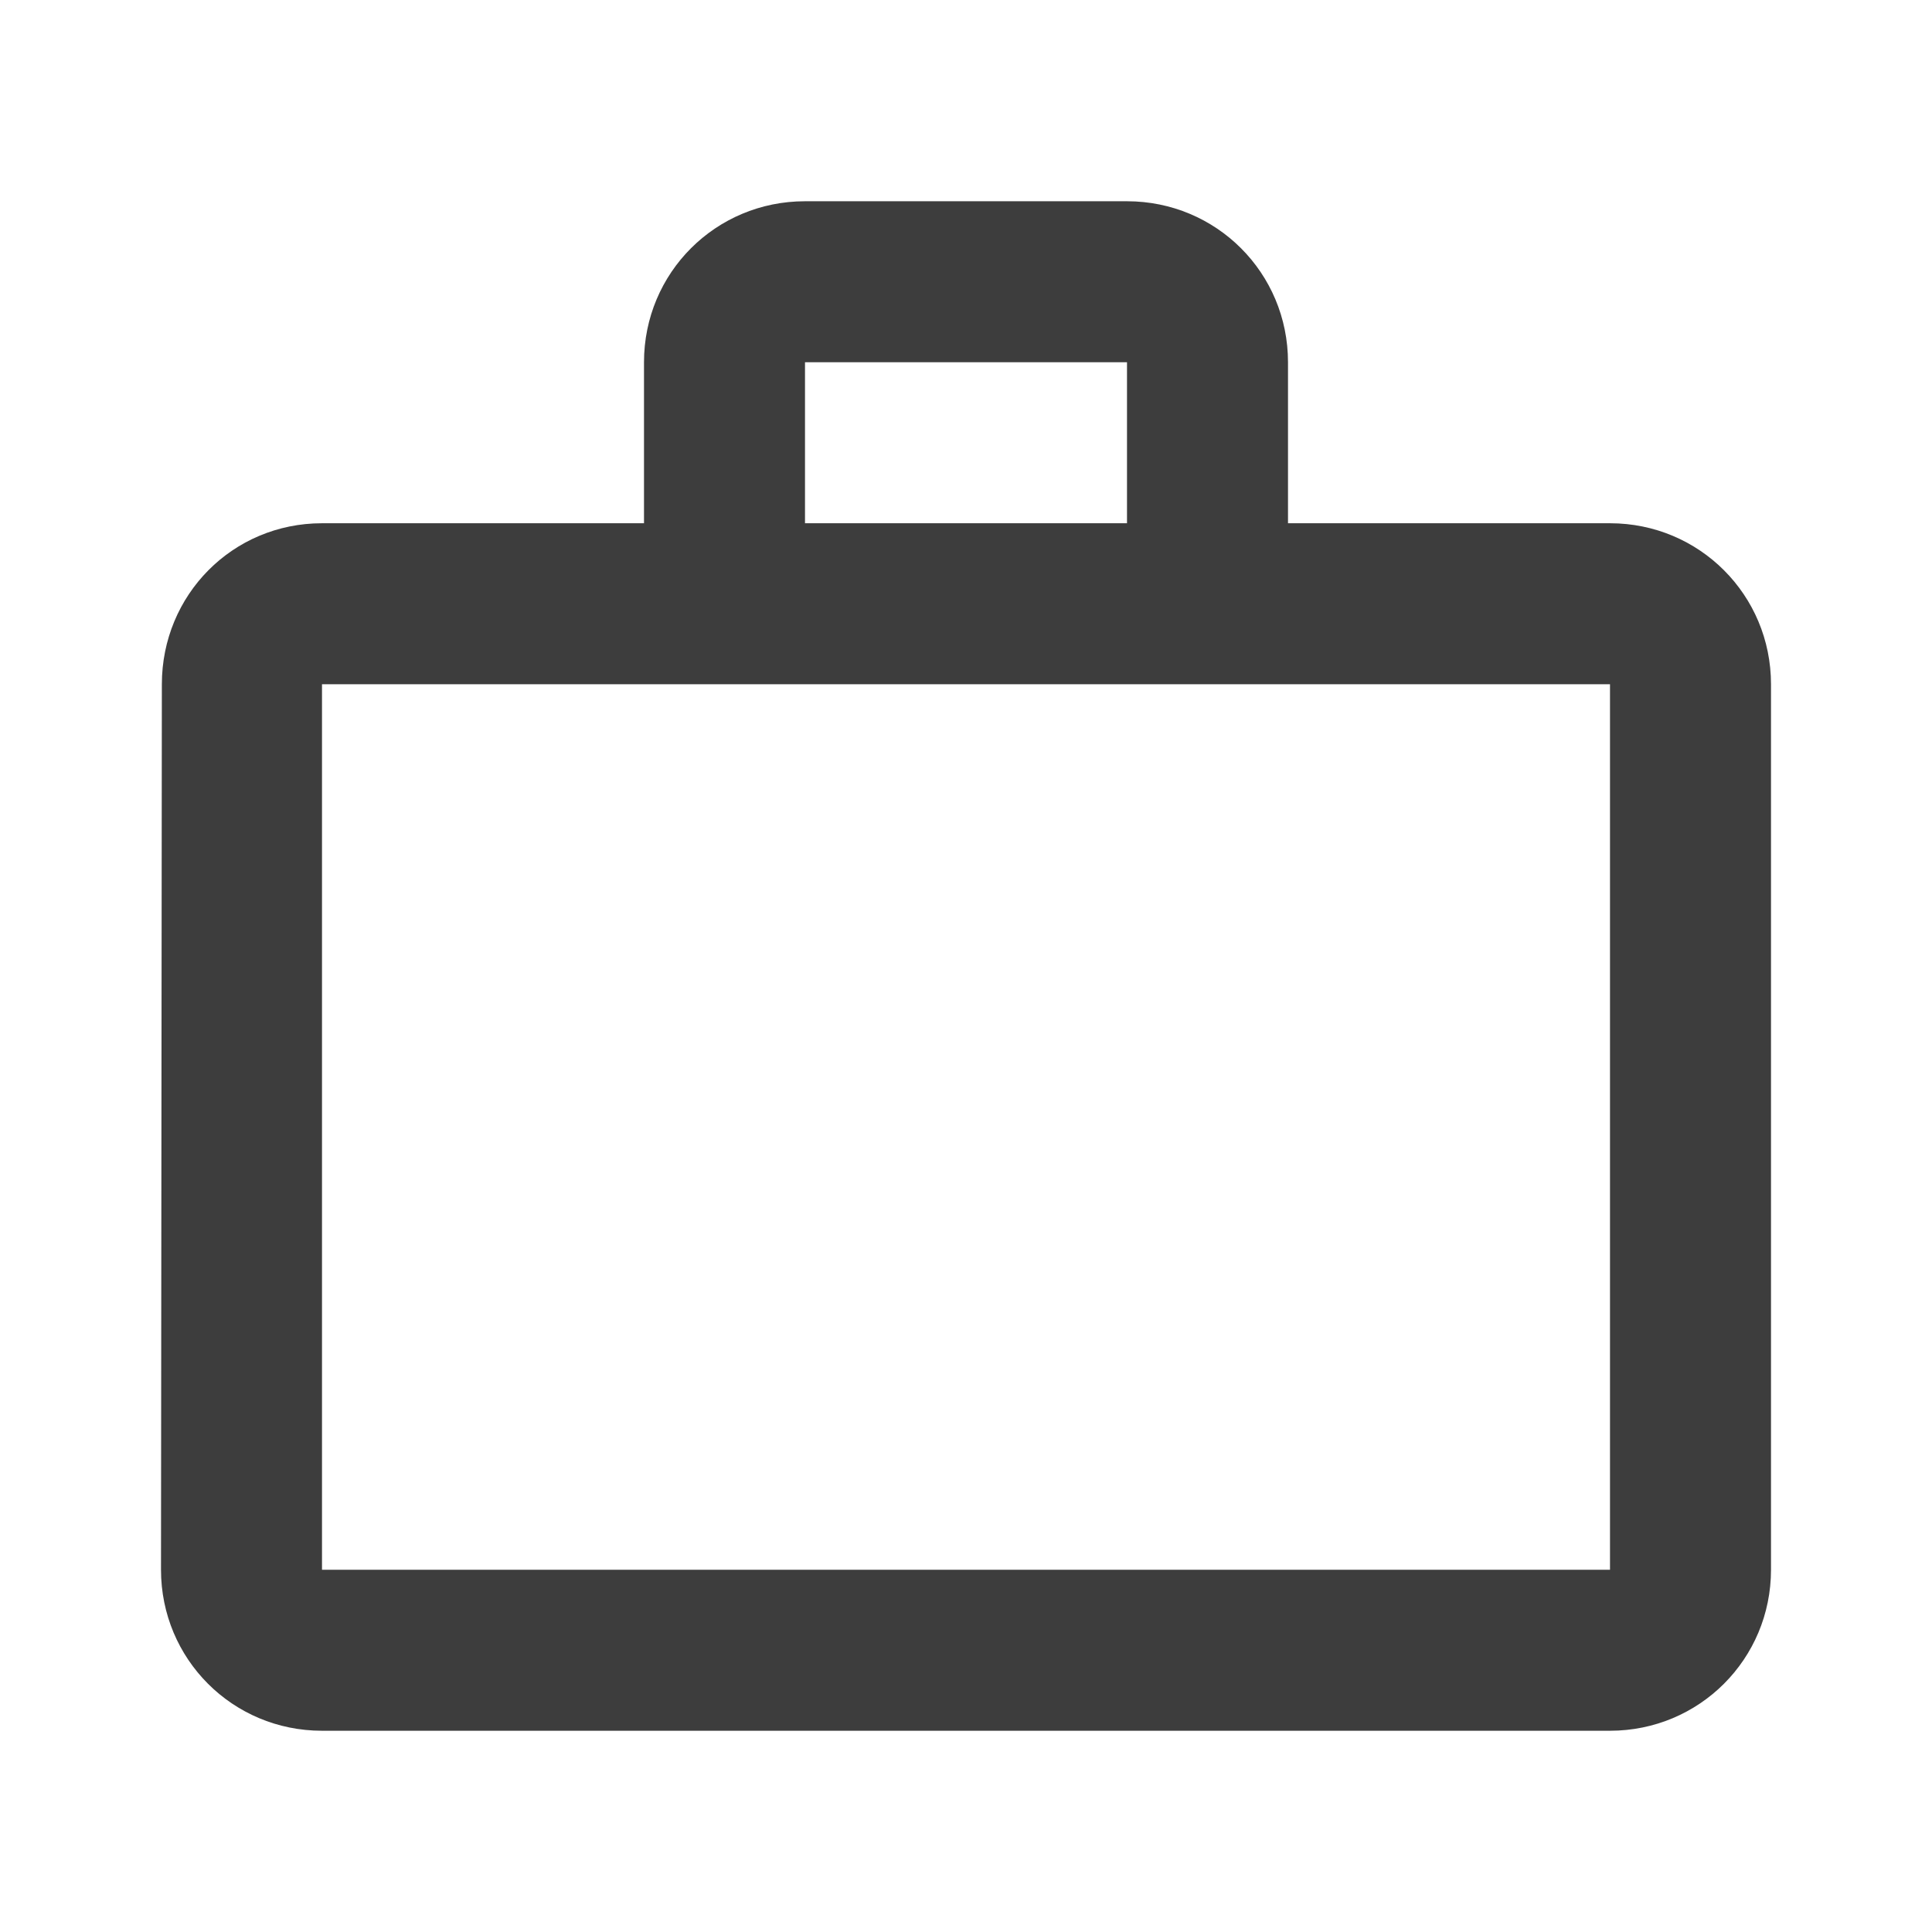 <svg width="18" height="18" viewBox="0 0 18 18" fill="none" xmlns="http://www.w3.org/2000/svg">
<g id="work_outline">
<path id="Vector" d="M10.5 4.875V3.375H7.5V4.875H10.5ZM3 6.375V14.625H15V6.375H3ZM15 4.875C15.832 4.875 16.5 5.543 16.5 6.375V14.625C16.5 15.457 15.832 16.125 15 16.125H3C2.167 16.125 1.5 15.457 1.5 14.625L1.508 6.375C1.508 5.543 2.167 4.875 3 4.875H6V3.375C6 2.542 6.668 1.875 7.5 1.875H10.5C11.332 1.875 12 2.542 12 3.375V4.875H15Z" fill="#3D3D3D"/>
</g>
</svg>
